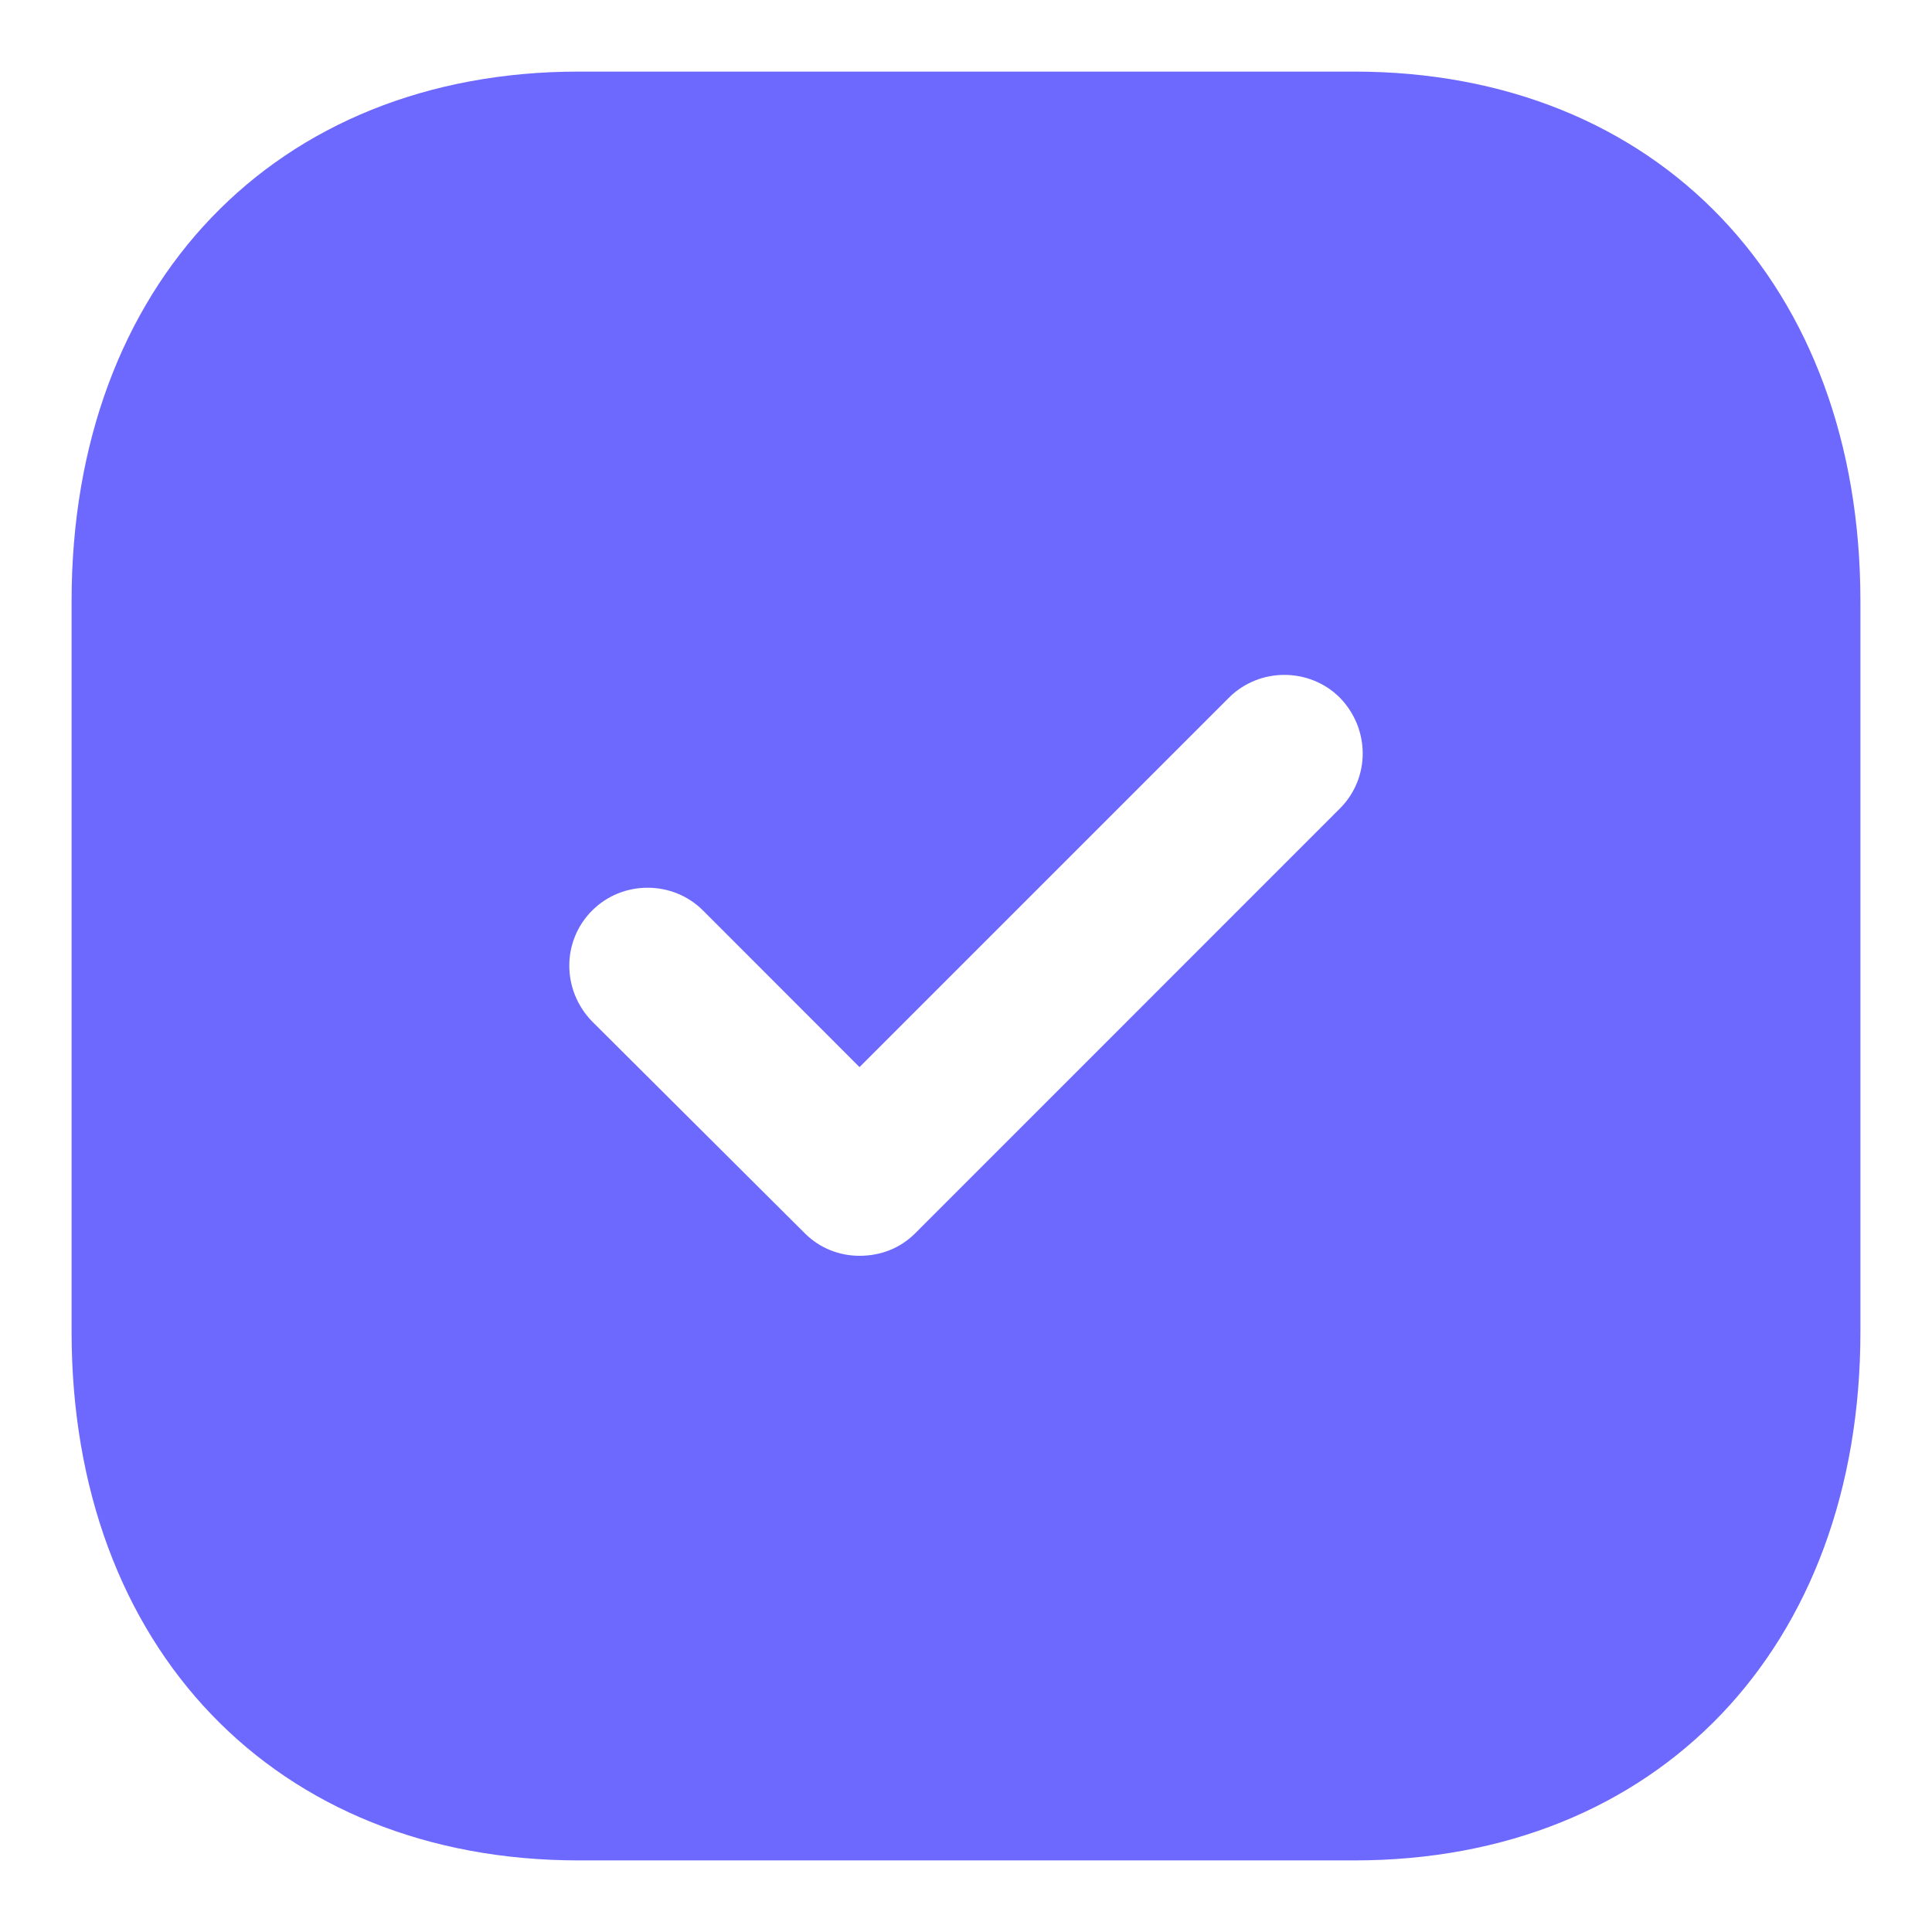 <svg xmlns="http://www.w3.org/2000/svg" width="18" height="18" viewBox="0 0 18 18" fill="none"><path d="M12.617 0.667C15.442 0.667 17.333 2.65 17.333 5.6V12.409C17.333 15.35 15.442 17.333 12.617 17.333H5.392C2.567 17.333 0.667 15.35 0.667 12.409V5.6C0.667 2.65 2.567 0.667 5.392 0.667H12.617ZM12.483 6.5C12.2 6.217 11.733 6.217 11.45 6.5L8.008 9.942L6.55 8.483C6.267 8.2 5.8 8.2 5.517 8.483C5.233 8.767 5.233 9.225 5.517 9.517L7.5 11.492C7.642 11.633 7.825 11.7 8.008 11.7C8.2 11.7 8.383 11.633 8.525 11.492L12.483 7.533C12.767 7.25 12.767 6.792 12.483 6.5Z" fill="#6D68FE"></path></svg>